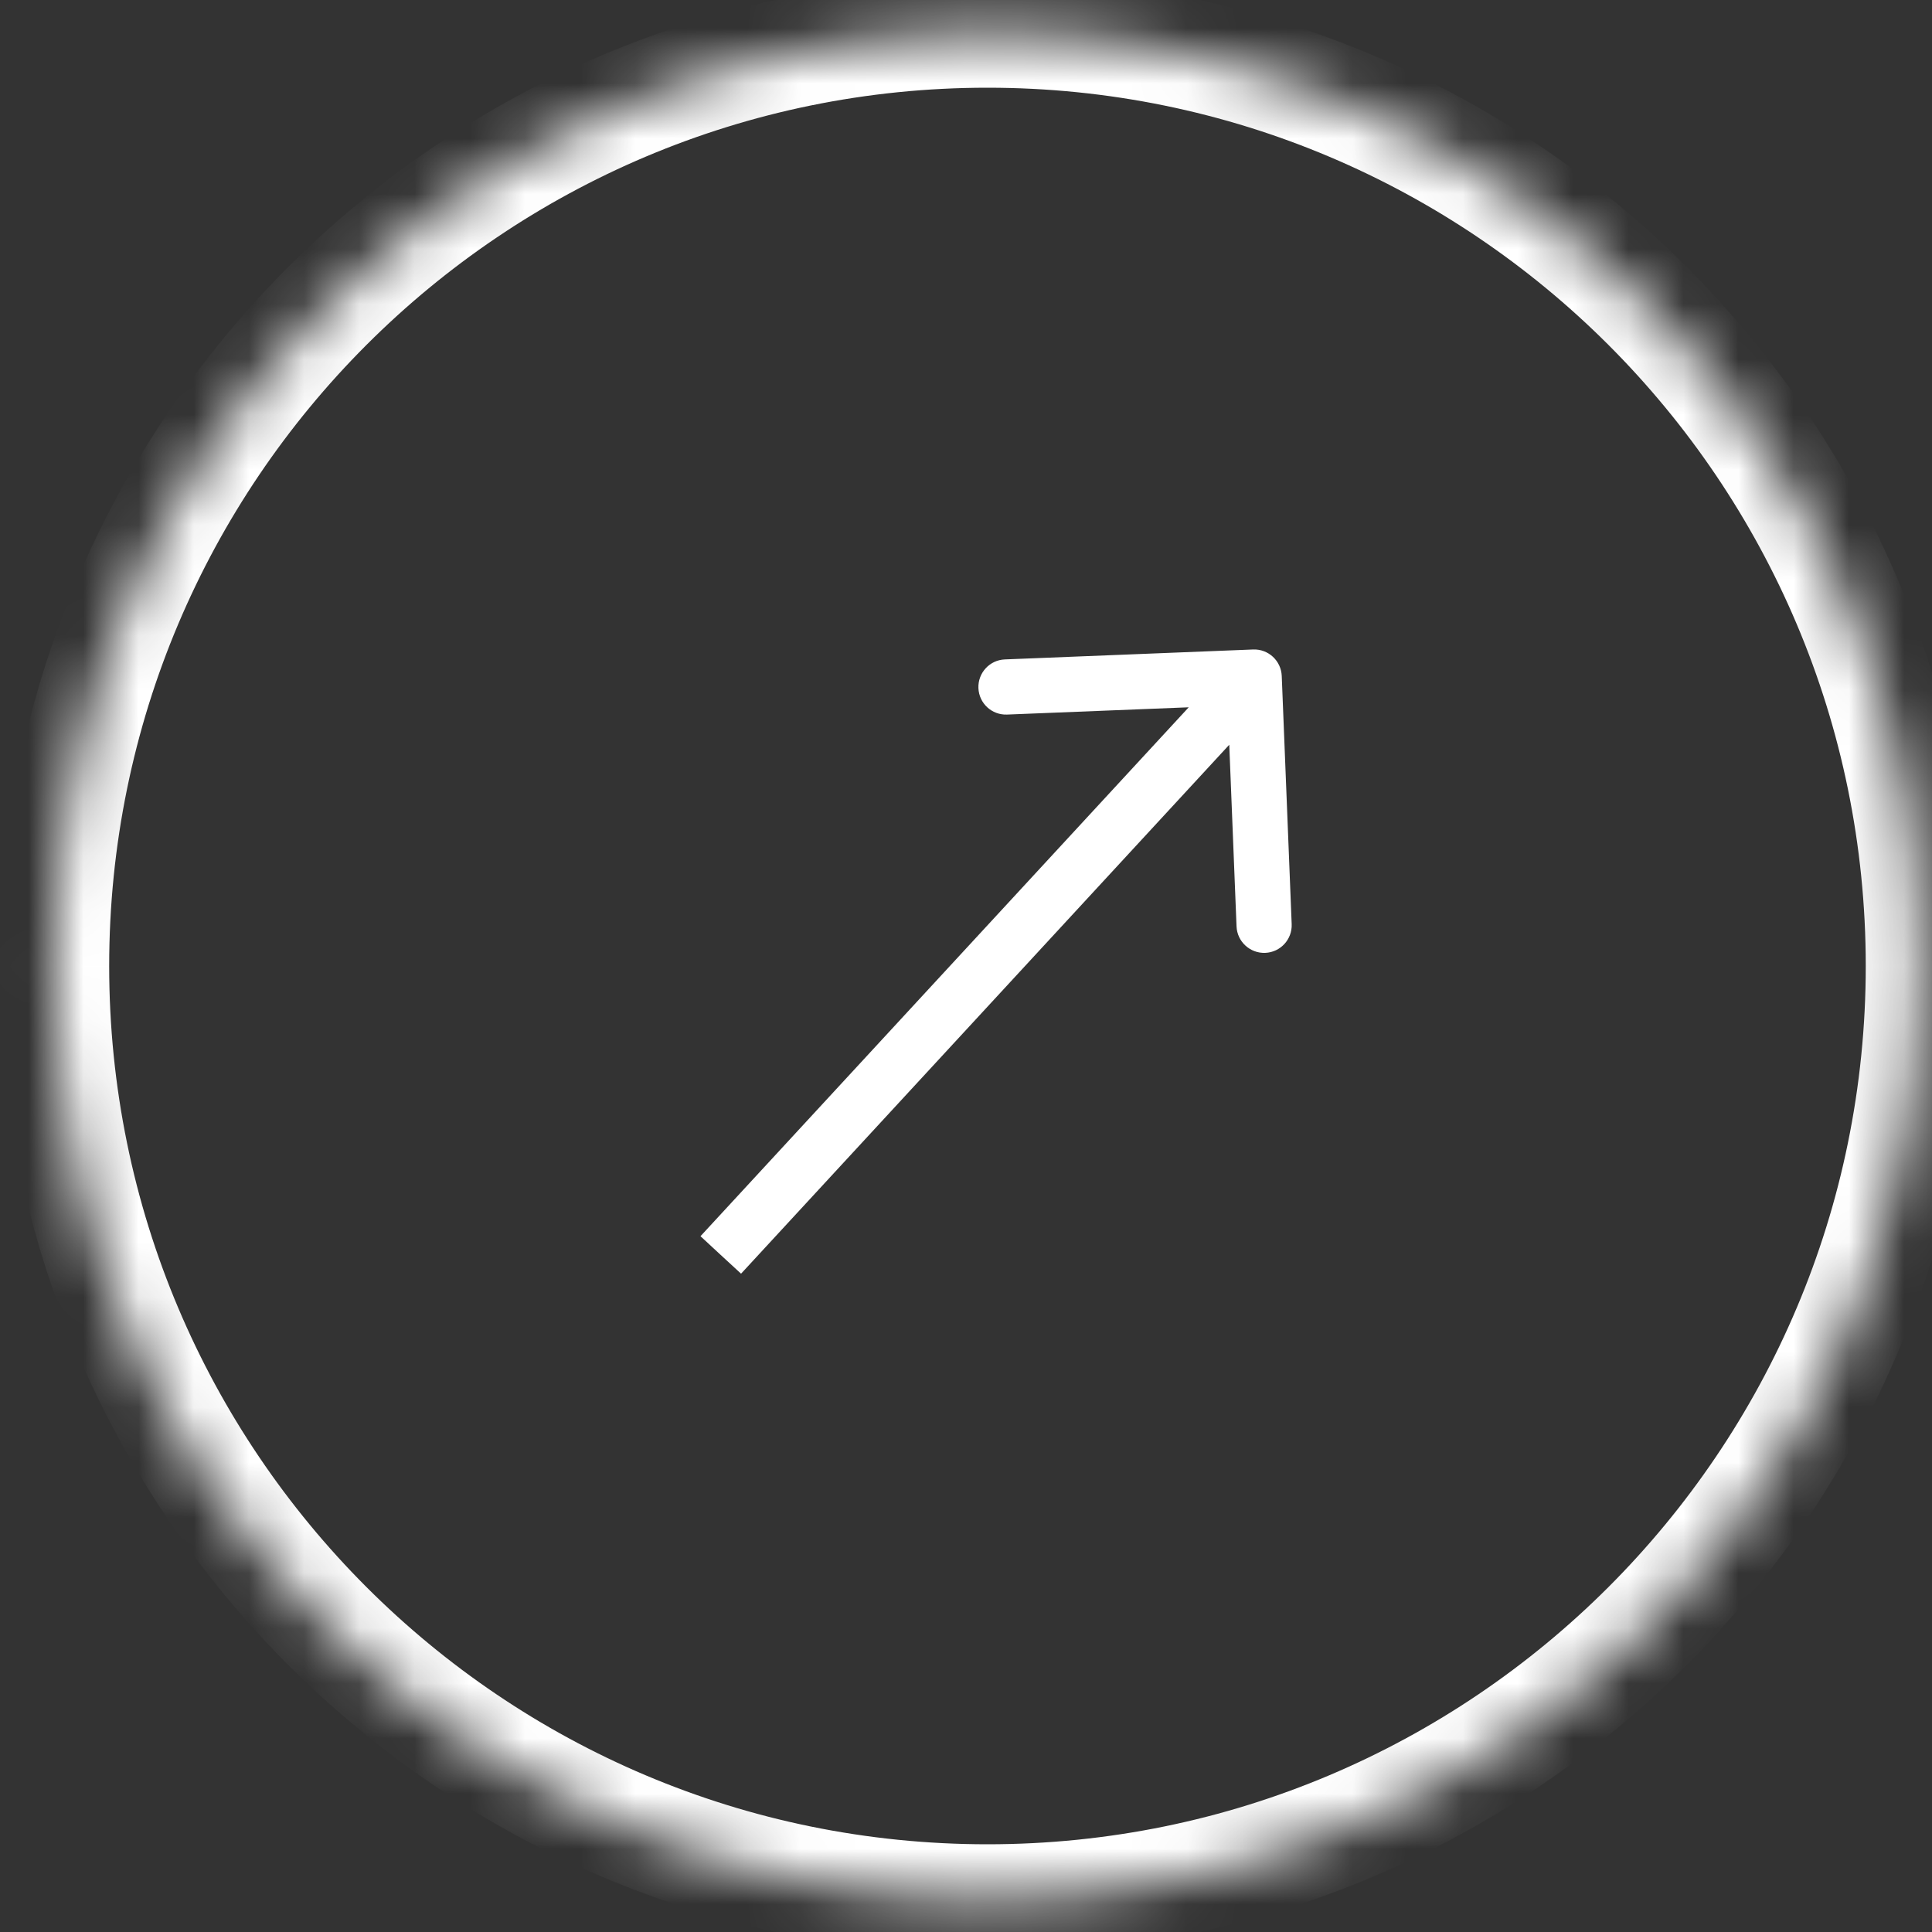 <?xml version="1.0" encoding="UTF-8"?> <svg xmlns="http://www.w3.org/2000/svg" width="35" height="35" viewBox="0 0 35 35" fill="none"><rect x="0" y="0" width="35" height="35" fill="#333333" stroke="none"/><mask id="path-1-inside-1_3_5473" fill="white"><path d="M34.8 17.5C34.8 26.84 27.229 34.411 17.889 34.411C8.549 34.411 0.978 26.84 0.978 17.5C0.978 8.16 8.549 0.589 17.889 0.589C27.229 0.589 34.8 8.16 34.8 17.5Z"></path></mask><path d="M23.22 12.246C23.209 11.97 22.977 11.755 22.701 11.766L18.204 11.946C17.928 11.957 17.714 12.19 17.725 12.466C17.736 12.742 17.968 12.956 18.244 12.945L22.241 12.785L22.401 16.782C22.412 17.058 22.645 17.273 22.921 17.262C23.197 17.251 23.411 17.018 23.4 16.742L23.22 12.246ZM13.057 22.735L13.425 23.074L23.088 12.605L22.721 12.266L22.353 11.927L12.69 22.395L13.057 22.735ZM34.8 17.5H33.8C33.8 26.287 26.676 33.411 17.889 33.411V34.411V35.411C27.781 35.411 35.8 27.392 35.8 17.5H34.8ZM17.889 34.411V33.411C9.101 33.411 1.978 26.287 1.978 17.5H0.978H-0.022C-0.022 27.392 7.997 35.411 17.889 35.411V34.411ZM0.978 17.5H1.978C1.978 8.713 9.101 1.589 17.889 1.589V0.589V-0.411C7.997 -0.411 -0.022 7.608 -0.022 17.5H0.978ZM17.889 0.589V1.589C26.676 1.589 33.8 8.713 33.8 17.5H34.8H35.8C35.8 7.608 27.781 -0.411 17.889 -0.411V0.589Z" fill="white" mask="url(#path-1-inside-1_3_5473)"></path></svg> 